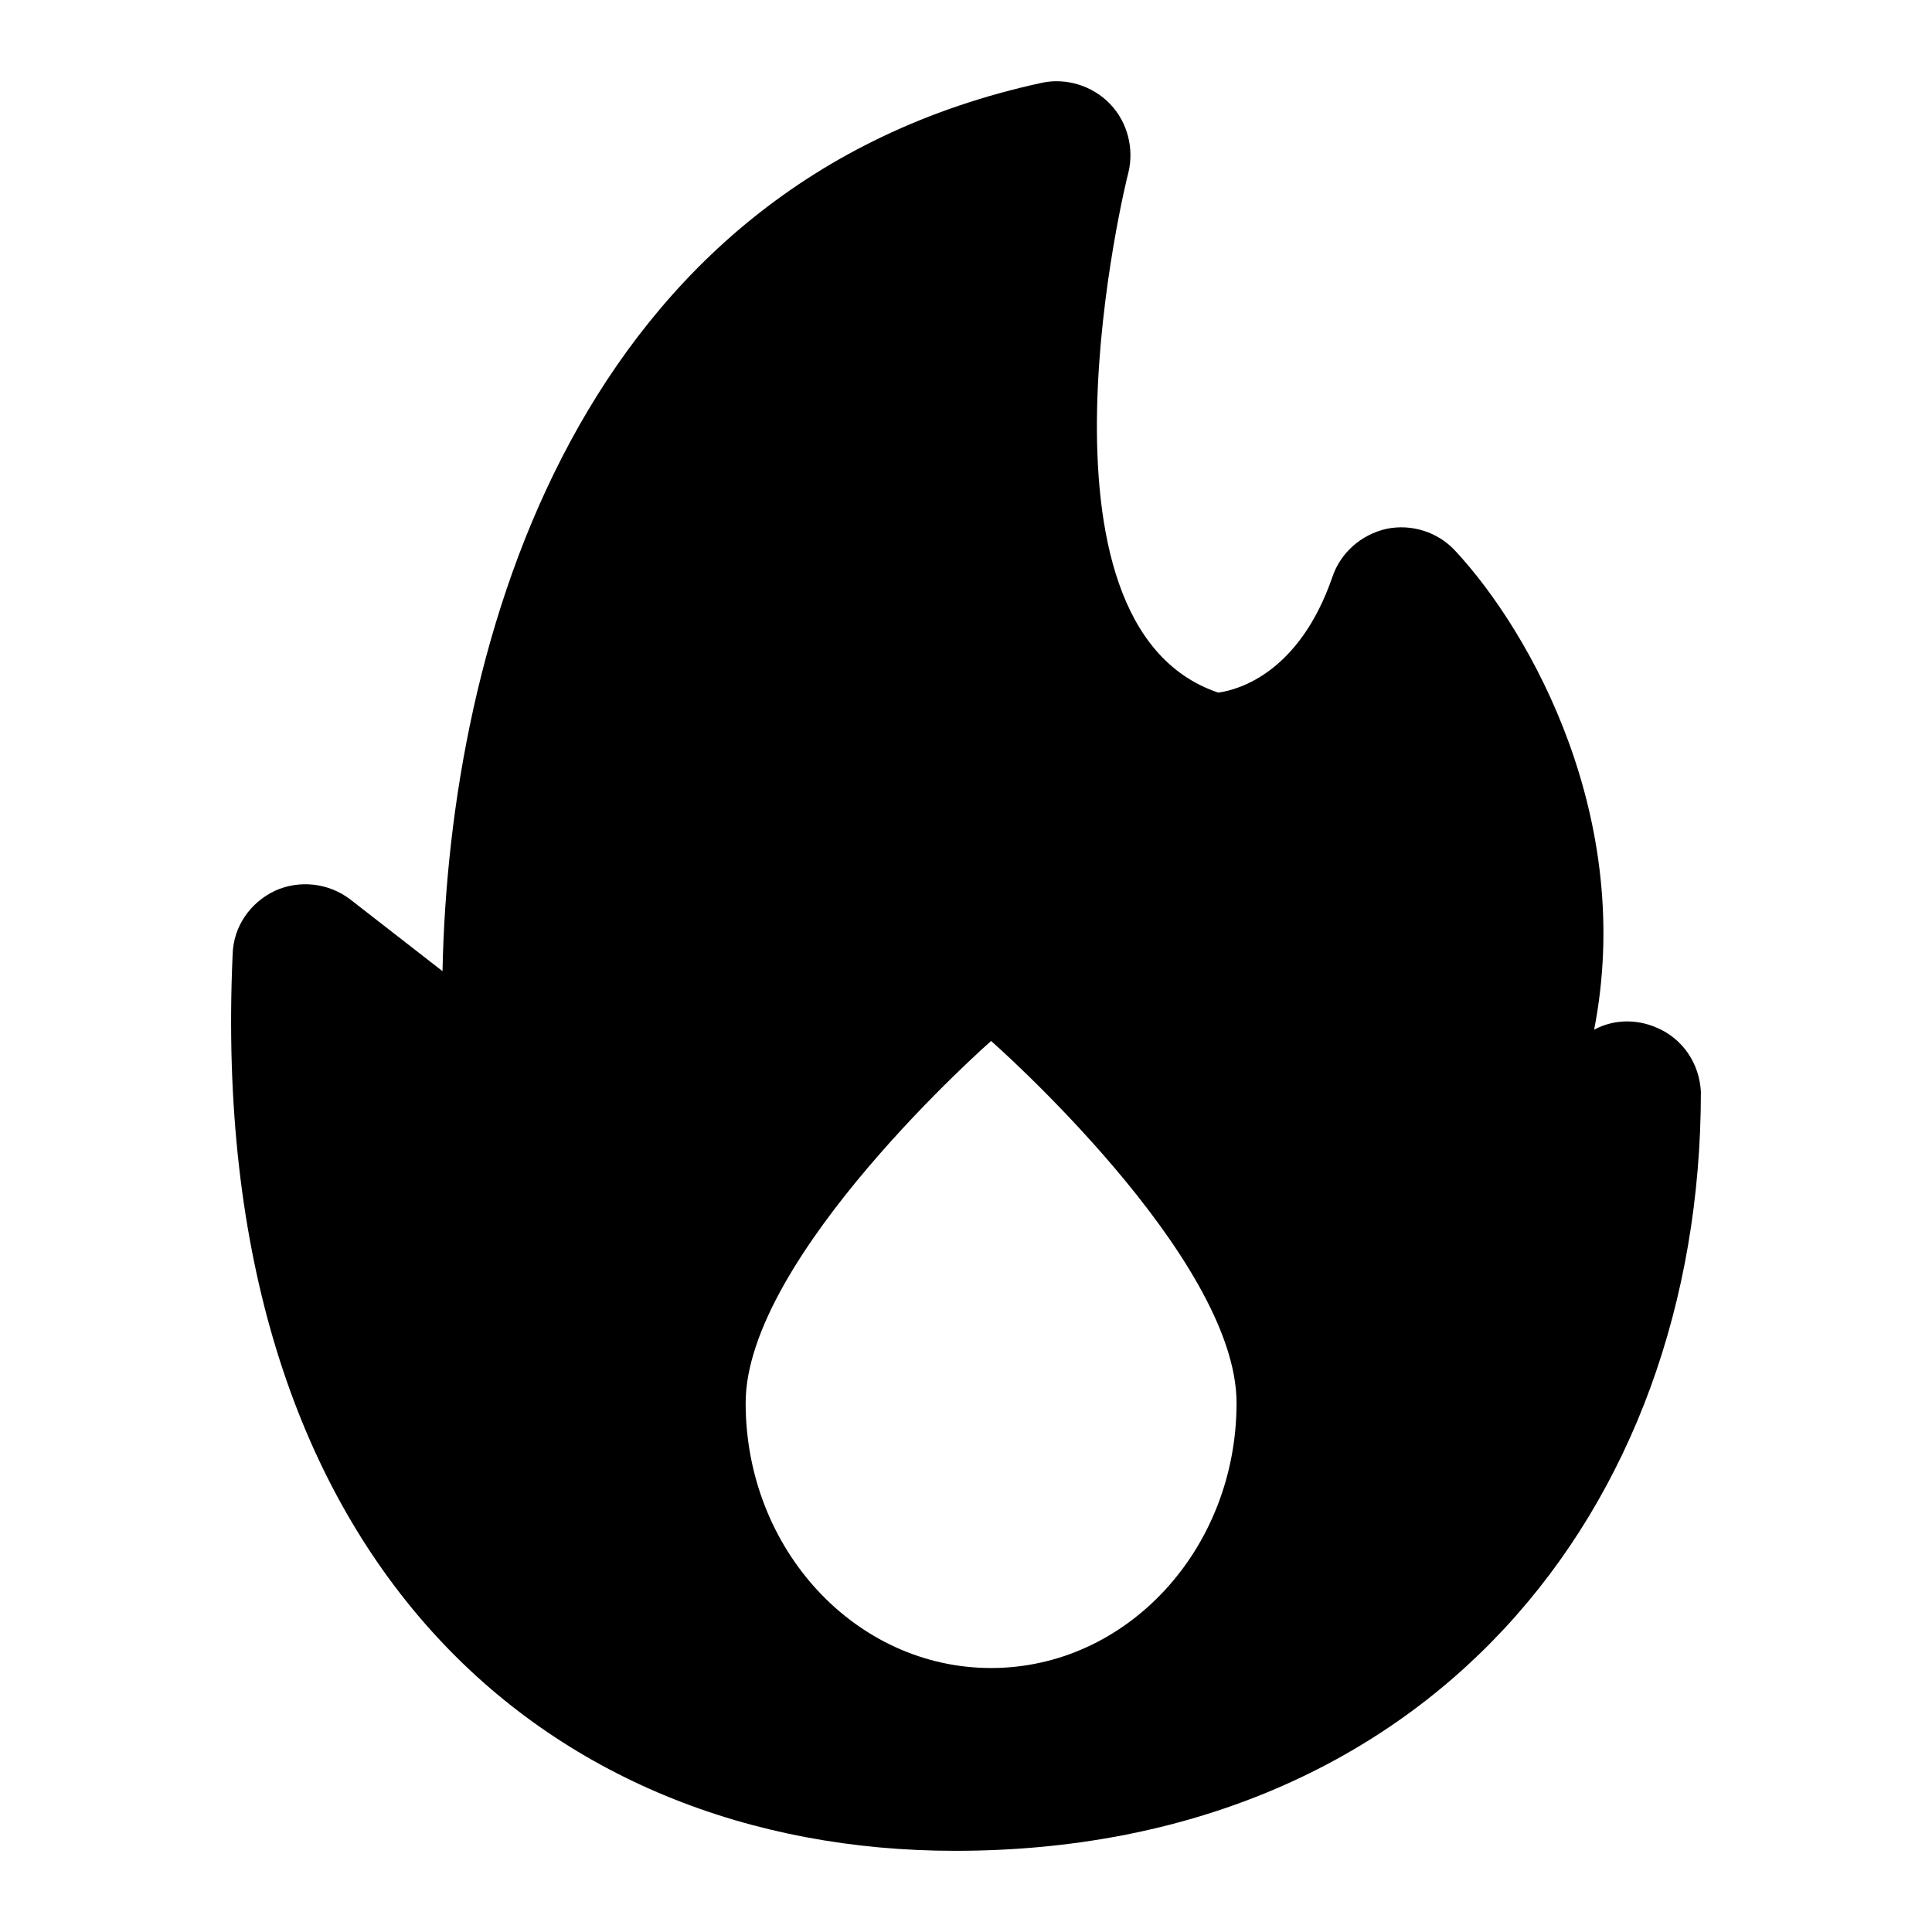 <?xml version="1.0" encoding="UTF-8"?>
<!-- Uploaded to: ICON Repo, www.iconrepo.com, Generator: ICON Repo Mixer Tools -->
<svg fill="#000000" width="800px" height="800px" version="1.1" viewBox="144 144 512 512" xmlns="http://www.w3.org/2000/svg">
 <path d="m438.18 171.55c-4.648-4.844-11.625-6.977-18.02-5.621-123.43 26.742-157.14 148.62-158.89 235.44l-24.414-18.988c-5.812-4.457-13.562-5.231-19.961-2.324-6.59 3.102-11.047 9.496-11.242 16.859-7.25 160.68 83.332 237.57 191.45 237.57 124.52 0 197.65-89.879 197.65-201.14-0.387-7.559-4.844-14.145-11.816-17.051-5.426-2.324-11.434-2.133-16.473 0.582 10.852-55.613-16.473-105.02-36.816-126.92-4.656-5.039-11.629-7.168-18.219-5.812-6.777 1.551-12.207 6.394-14.34 12.789-8.719 25.191-24.609 29.84-30.23 30.617-53.477-18.02-24.223-136.61-23.832-137.77 1.555-6.402-0.191-13.379-4.844-18.223zm33.52 344.25c0 38.793-29.121 70.242-65.047 70.242-35.926 0-65.047-31.449-65.047-70.242s65.047-95.934 65.047-95.934c-0.004 0 65.047 57.137 65.047 95.934z"/>
</svg>